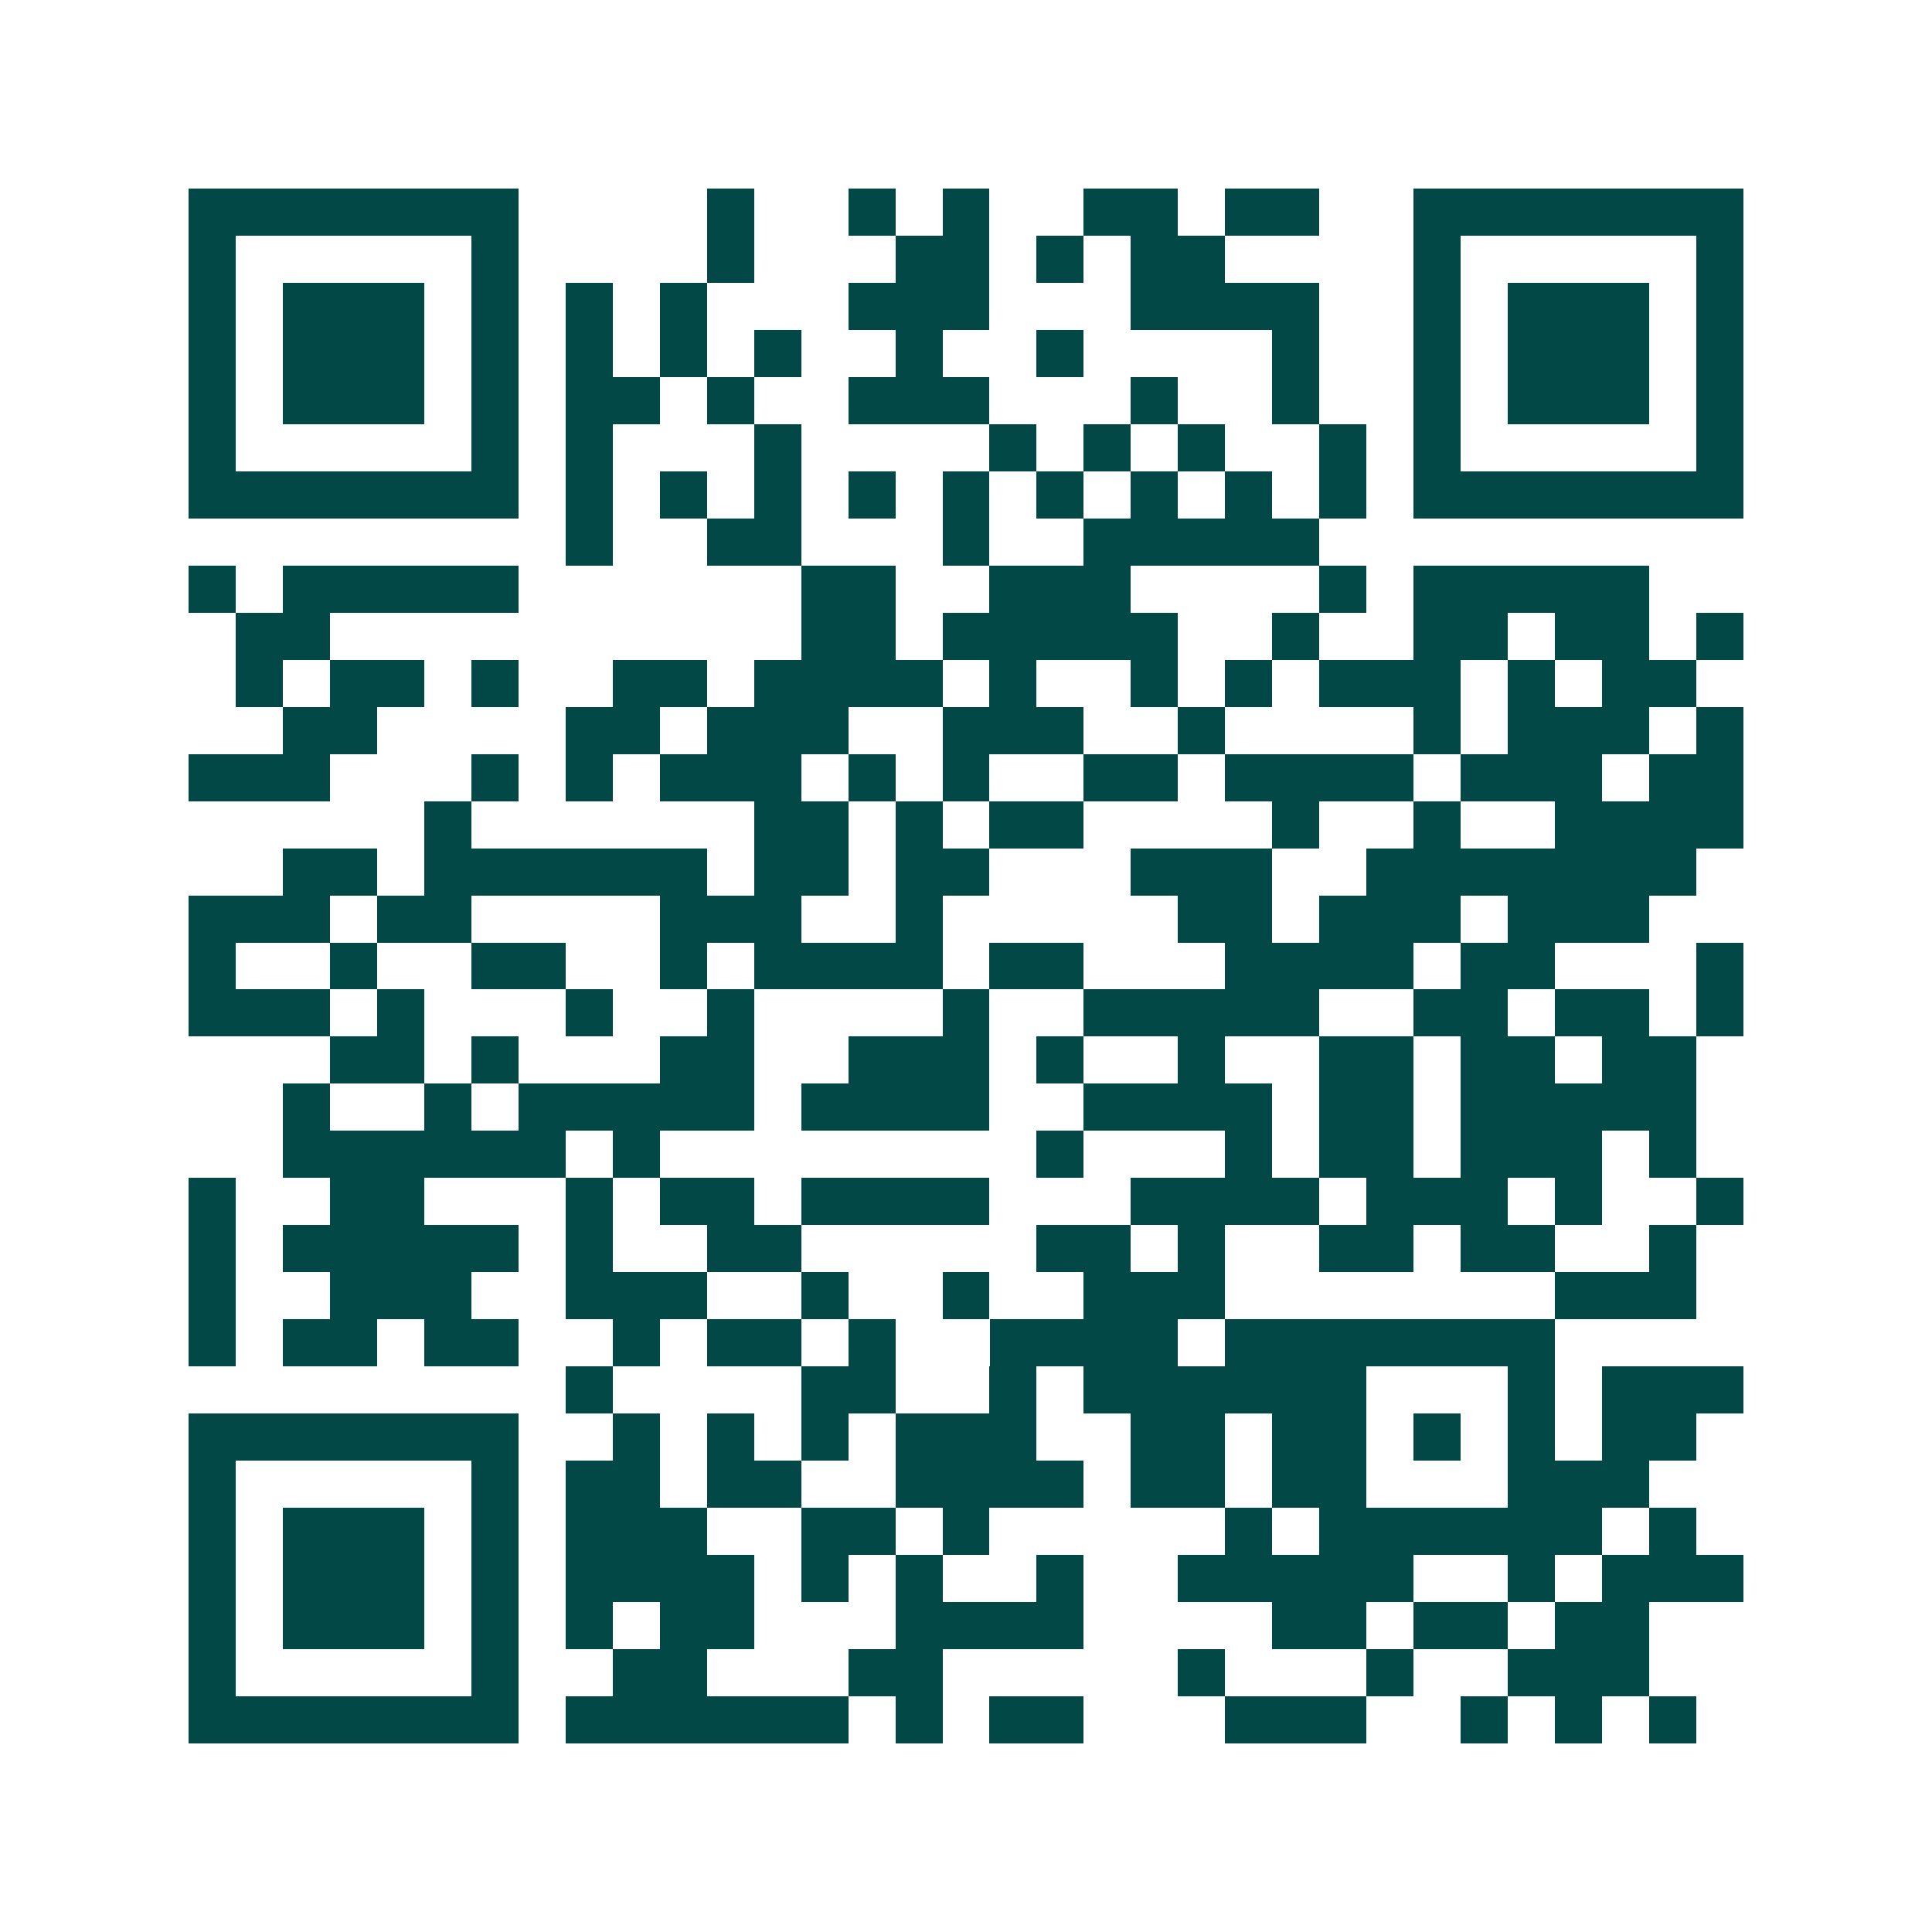 <svg xmlns="http://www.w3.org/2000/svg" width="200" height="200" viewBox="0 0 41 41" shape-rendering="crispEdges"><path fill="#ffffff" d="M0 0h41v41H0z"/><path stroke="#014847" d="M4 4.5h7m4 0h1m2 0h1m1 0h1m2 0h2m1 0h2m2 0h7M4 5.5h1m5 0h1m4 0h1m3 0h2m1 0h1m1 0h2m4 0h1m5 0h1M4 6.5h1m1 0h3m1 0h1m1 0h1m1 0h1m3 0h3m3 0h4m2 0h1m1 0h3m1 0h1M4 7.5h1m1 0h3m1 0h1m1 0h1m1 0h1m1 0h1m2 0h1m2 0h1m4 0h1m2 0h1m1 0h3m1 0h1M4 8.5h1m1 0h3m1 0h1m1 0h2m1 0h1m2 0h3m3 0h1m2 0h1m2 0h1m1 0h3m1 0h1M4 9.5h1m5 0h1m1 0h1m3 0h1m4 0h1m1 0h1m1 0h1m2 0h1m1 0h1m5 0h1M4 10.5h7m1 0h1m1 0h1m1 0h1m1 0h1m1 0h1m1 0h1m1 0h1m1 0h1m1 0h1m1 0h7M12 11.5h1m2 0h2m3 0h1m2 0h5M4 12.5h1m1 0h5m6 0h2m2 0h3m4 0h1m1 0h5M5 13.5h2m10 0h2m1 0h5m2 0h1m2 0h2m1 0h2m1 0h1M5 14.5h1m1 0h2m1 0h1m2 0h2m1 0h4m1 0h1m2 0h1m1 0h1m1 0h3m1 0h1m1 0h2M6 15.5h2m4 0h2m1 0h3m2 0h3m2 0h1m4 0h1m1 0h3m1 0h1M4 16.5h3m3 0h1m1 0h1m1 0h3m1 0h1m1 0h1m2 0h2m1 0h4m1 0h3m1 0h2M9 17.5h1m6 0h2m1 0h1m1 0h2m4 0h1m2 0h1m2 0h4M6 18.5h2m1 0h6m1 0h2m1 0h2m3 0h3m2 0h7M4 19.5h3m1 0h2m4 0h3m2 0h1m5 0h2m1 0h3m1 0h3M4 20.5h1m2 0h1m2 0h2m2 0h1m1 0h4m1 0h2m3 0h4m1 0h2m3 0h1M4 21.5h3m1 0h1m3 0h1m2 0h1m4 0h1m2 0h5m2 0h2m1 0h2m1 0h1M7 22.5h2m1 0h1m3 0h2m2 0h3m1 0h1m2 0h1m2 0h2m1 0h2m1 0h2M6 23.5h1m2 0h1m1 0h5m1 0h4m2 0h4m1 0h2m1 0h5M6 24.5h6m1 0h1m8 0h1m3 0h1m1 0h2m1 0h3m1 0h1M4 25.5h1m2 0h2m3 0h1m1 0h2m1 0h4m3 0h4m1 0h3m1 0h1m2 0h1M4 26.5h1m1 0h5m1 0h1m2 0h2m5 0h2m1 0h1m2 0h2m1 0h2m2 0h1M4 27.5h1m2 0h3m2 0h3m2 0h1m2 0h1m2 0h3m7 0h3M4 28.5h1m1 0h2m1 0h2m2 0h1m1 0h2m1 0h1m2 0h4m1 0h7M12 29.5h1m4 0h2m2 0h1m1 0h6m3 0h1m1 0h3M4 30.5h7m2 0h1m1 0h1m1 0h1m1 0h3m2 0h2m1 0h2m1 0h1m1 0h1m1 0h2M4 31.5h1m5 0h1m1 0h2m1 0h2m2 0h4m1 0h2m1 0h2m3 0h3M4 32.5h1m1 0h3m1 0h1m1 0h3m2 0h2m1 0h1m5 0h1m1 0h6m1 0h1M4 33.5h1m1 0h3m1 0h1m1 0h4m1 0h1m1 0h1m2 0h1m2 0h5m2 0h1m1 0h3M4 34.5h1m1 0h3m1 0h1m1 0h1m1 0h2m3 0h4m4 0h2m1 0h2m1 0h2M4 35.5h1m5 0h1m2 0h2m3 0h2m5 0h1m3 0h1m2 0h3M4 36.5h7m1 0h6m1 0h1m1 0h2m3 0h3m2 0h1m1 0h1m1 0h1"/></svg>
